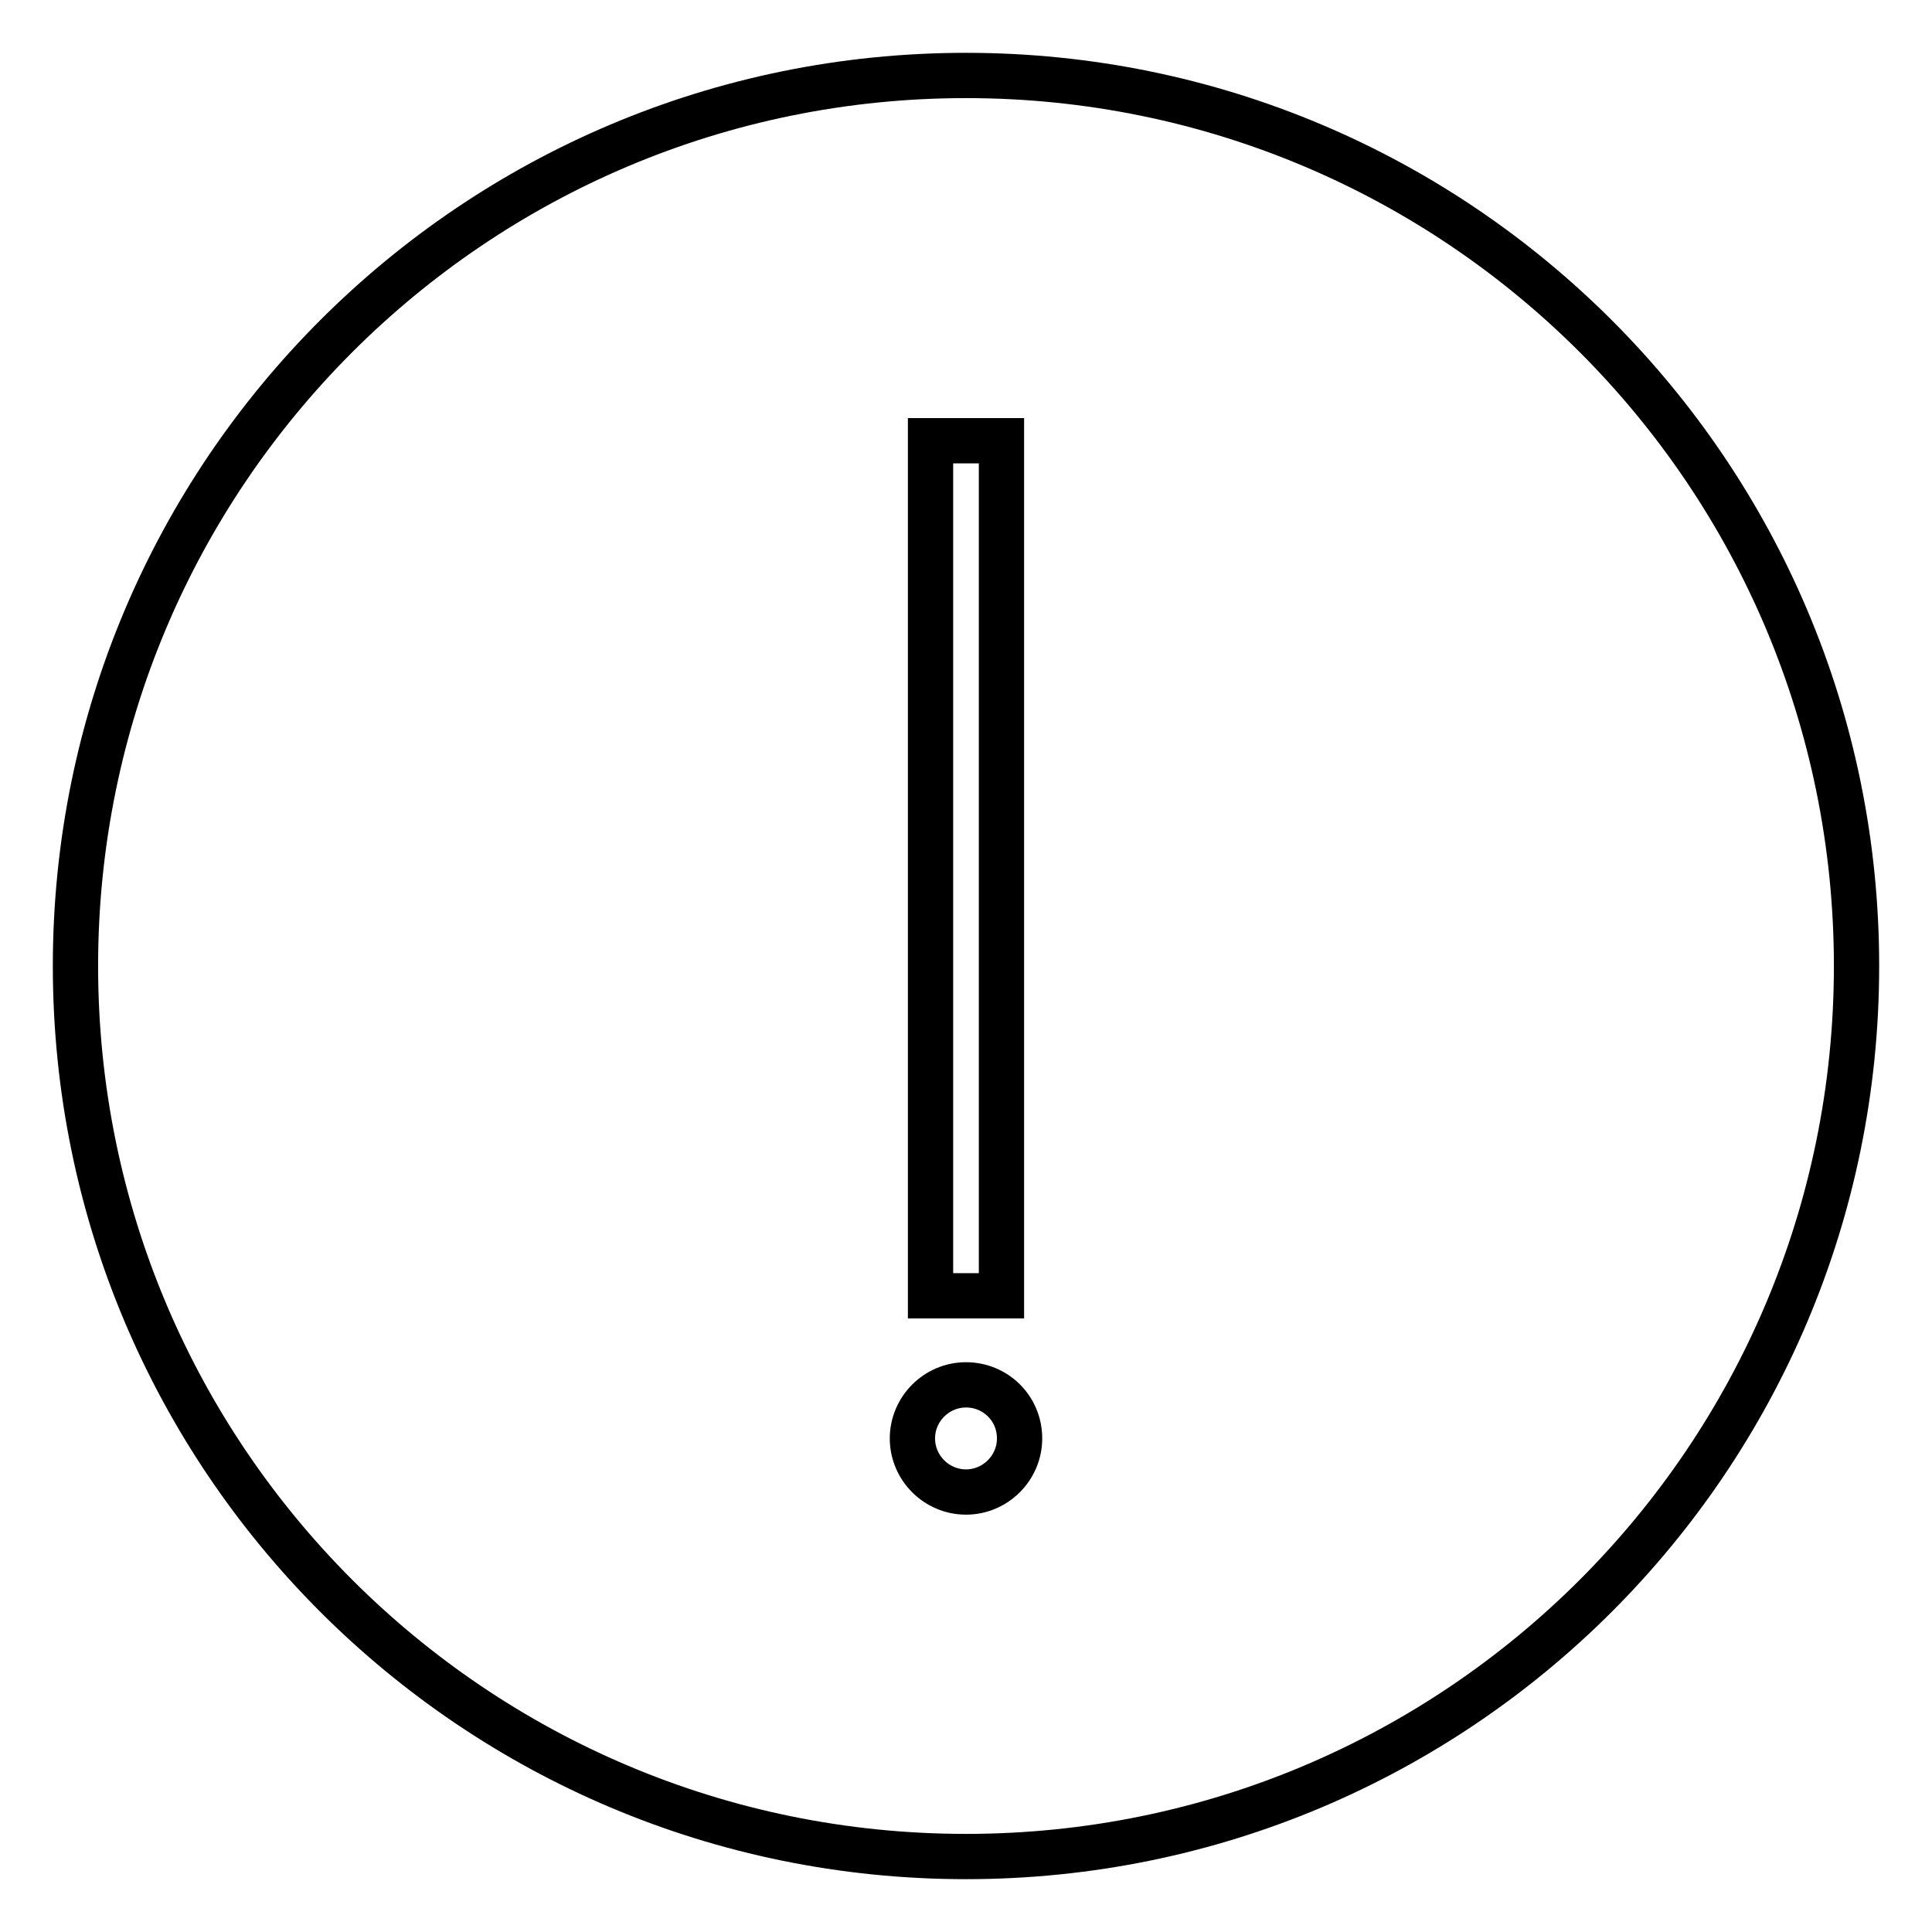 <?xml version="1.0" encoding="utf-8"?>
<!-- Svg Vector Icons : http://www.onlinewebfonts.com/icon -->
<!DOCTYPE svg PUBLIC "-//W3C//DTD SVG 1.1//EN" "http://www.w3.org/Graphics/SVG/1.1/DTD/svg11.dtd">
<svg version="1.1" xmlns="http://www.w3.org/2000/svg" xmlns:xlink="http://www.w3.org/1999/xlink" x="0px" y="0px" viewBox="0 0 256 256" enable-background="new 0 0 256 256" xml:space="preserve">
<g> <path stroke-width="6" fill-opacity="0" stroke="#000000"  d="M128,246c-65.2,0-118-52.8-118-118C10,62.8,62.8,10,128,10c65.2,0,118,52.8,118,118 C246,193.2,193.2,246,128,246z M132.7,58.4h-9.4v113.3h9.4V58.4z M128,183.5c-3.9,0-7.1,3.2-7.1,7.1c0,3.9,3.2,7.1,7.1,7.1 c3.9,0,7.1-3.2,7.1-7.1C135.1,186.6,131.9,183.5,128,183.5z"/></g>
</svg>